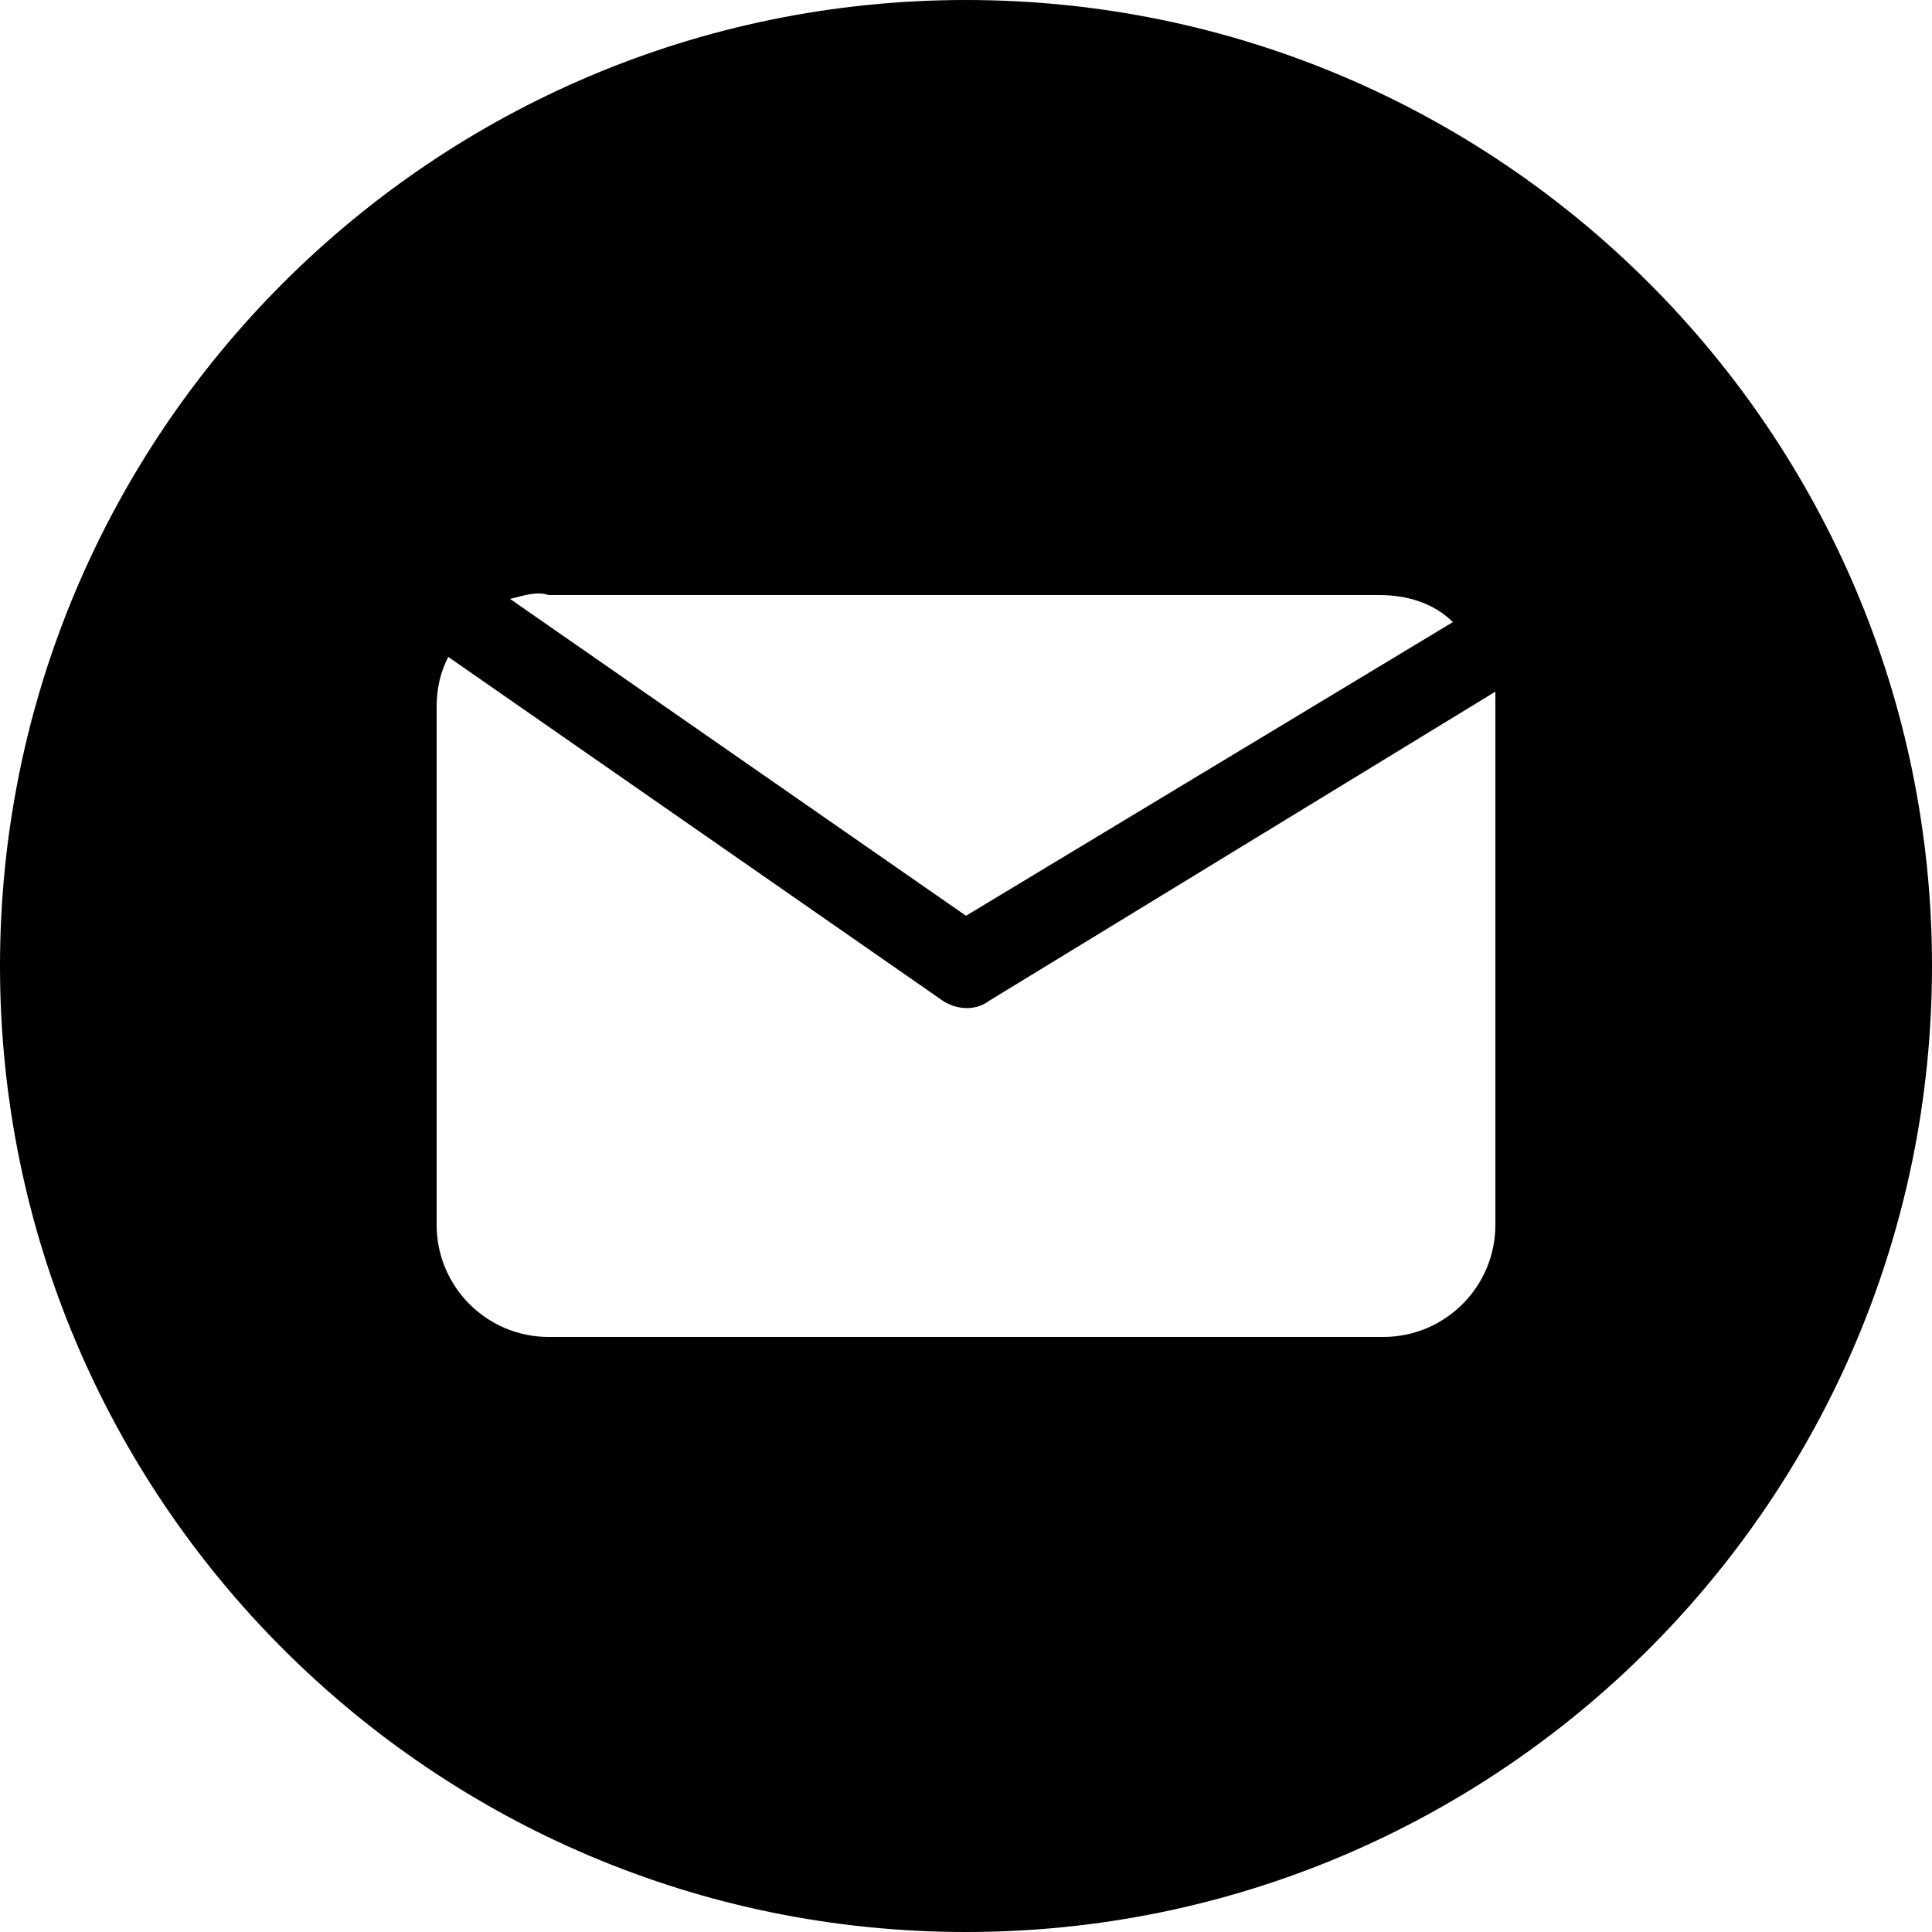 <?xml version="1.0" encoding="utf-8"?>
<!-- Generator: Adobe Illustrator 27.6.1, SVG Export Plug-In . SVG Version: 6.00 Build 0)  -->
<svg version="1.1" id="Layer_1" xmlns="http://www.w3.org/2000/svg" xmlns:xlink="http://www.w3.org/1999/xlink" x="0px" y="0px"
	 viewBox="0 0 50 50" style="enable-background:new 0 0 50 50;" xml:space="preserve">
<g>
	<path d="M25,0C11.2,0,0,11.2,0,25s11.2,25,25,25s25-11.2,25-25S38.8,0,25,0z M14.2,15.4h21.5c0.7,0,1.4,0.2,1.9,0.7L25,23.7
		l-11.8-8.2C13.6,15.4,13.9,15.3,14.2,15.4z M38.7,31.7c0,1.6-1.3,2.9-2.9,2.9l0,0H14.2c-1.6,0-2.9-1.3-2.9-2.9V18.3
		c0-0.5,0.1-0.9,0.3-1.3l12.8,8.9c0.3,0.2,0.8,0.3,1.2,0l13.1-8c0,0.1,0,0.2,0,0.3V31.7z"/>
</g>
</svg>
